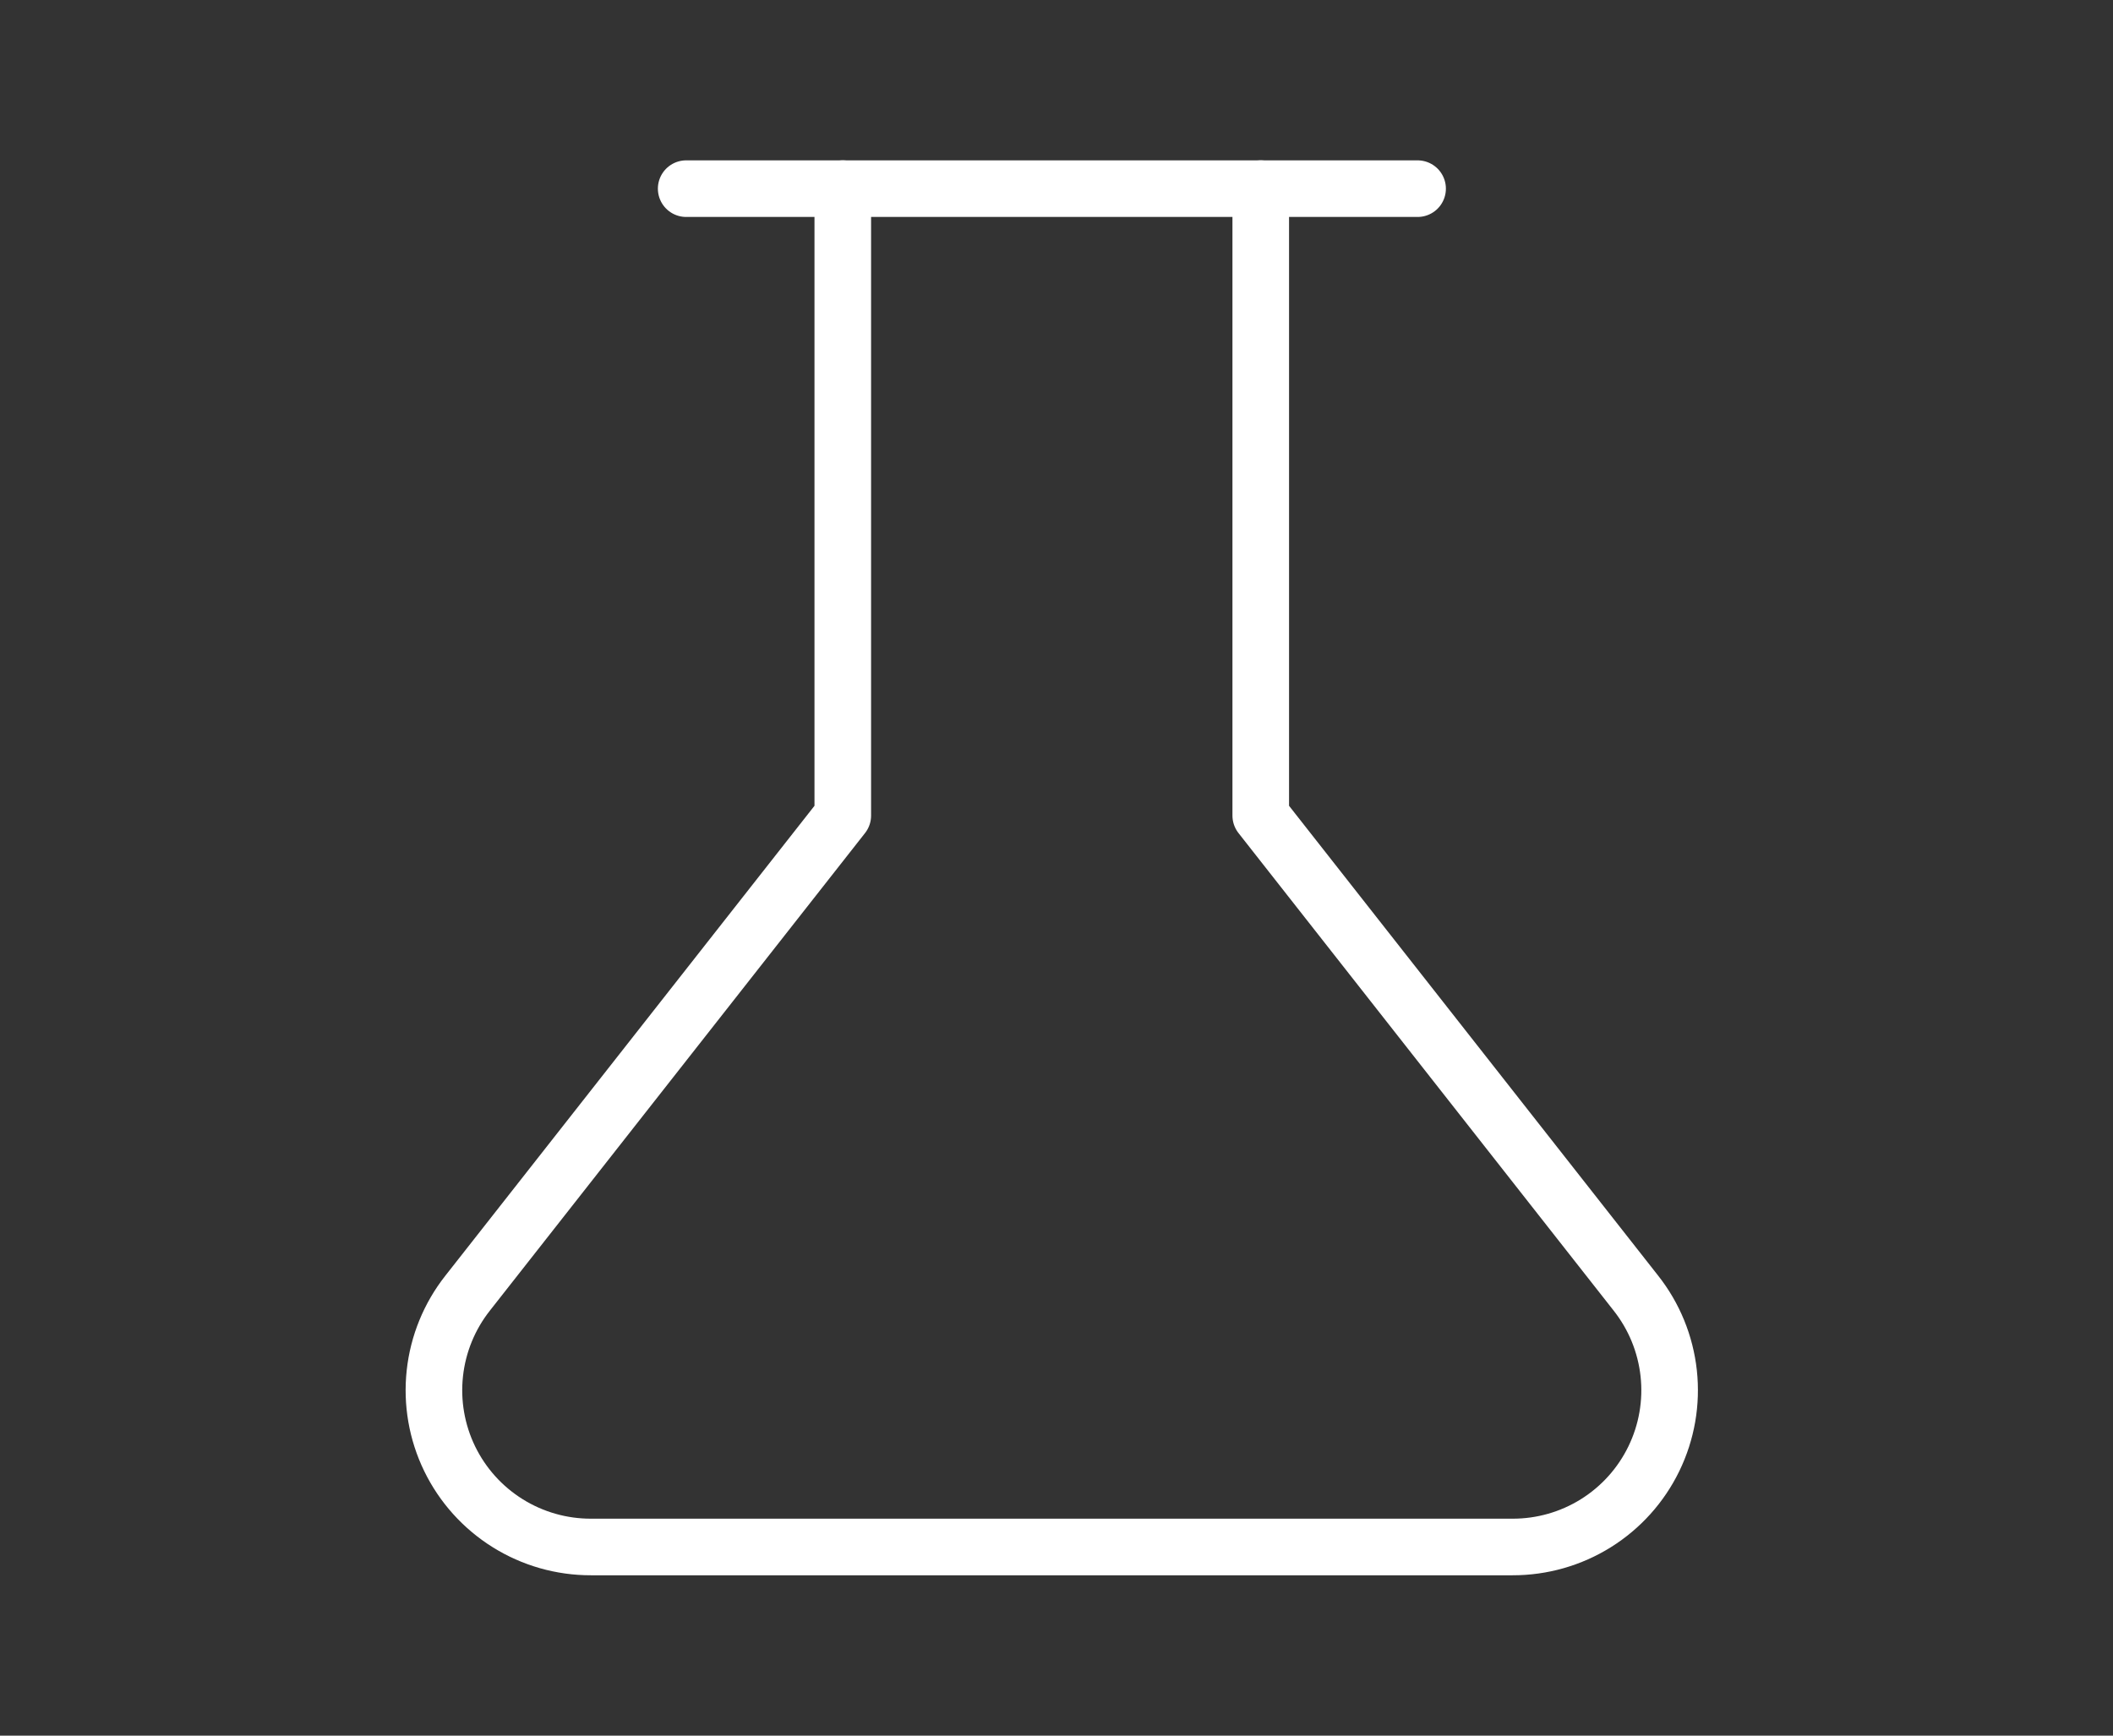 <svg width="112" height="92" viewBox="0 0 112 92" fill="none" xmlns="http://www.w3.org/2000/svg">
<rect x="0" y="0" width="112" height="92" fill="#333333" stroke="none"/>
<path d="M66.826 10V43.231L86.709 68.541C87.678 69.767 88.281 71.241 88.45 72.794C88.619 74.347 88.347 75.916 87.664 77.321C86.982 78.726 85.917 79.911 84.593 80.738C83.268 81.566 81.736 82.003 80.174 82H31.325C29.763 82.003 28.231 81.566 26.907 80.738C25.582 79.911 24.517 78.726 23.834 77.321C23.152 75.916 22.88 74.347 23.049 72.794C23.218 71.241 23.821 69.767 24.79 68.541L44.672 43.231V10" stroke="white" stroke-width="3" stroke-linecap="round" stroke-linejoin="round"/>
<path d="M36.371 10H75.14" stroke="white" stroke-width="3" stroke-linecap="round" stroke-linejoin="round"/>
</svg>
